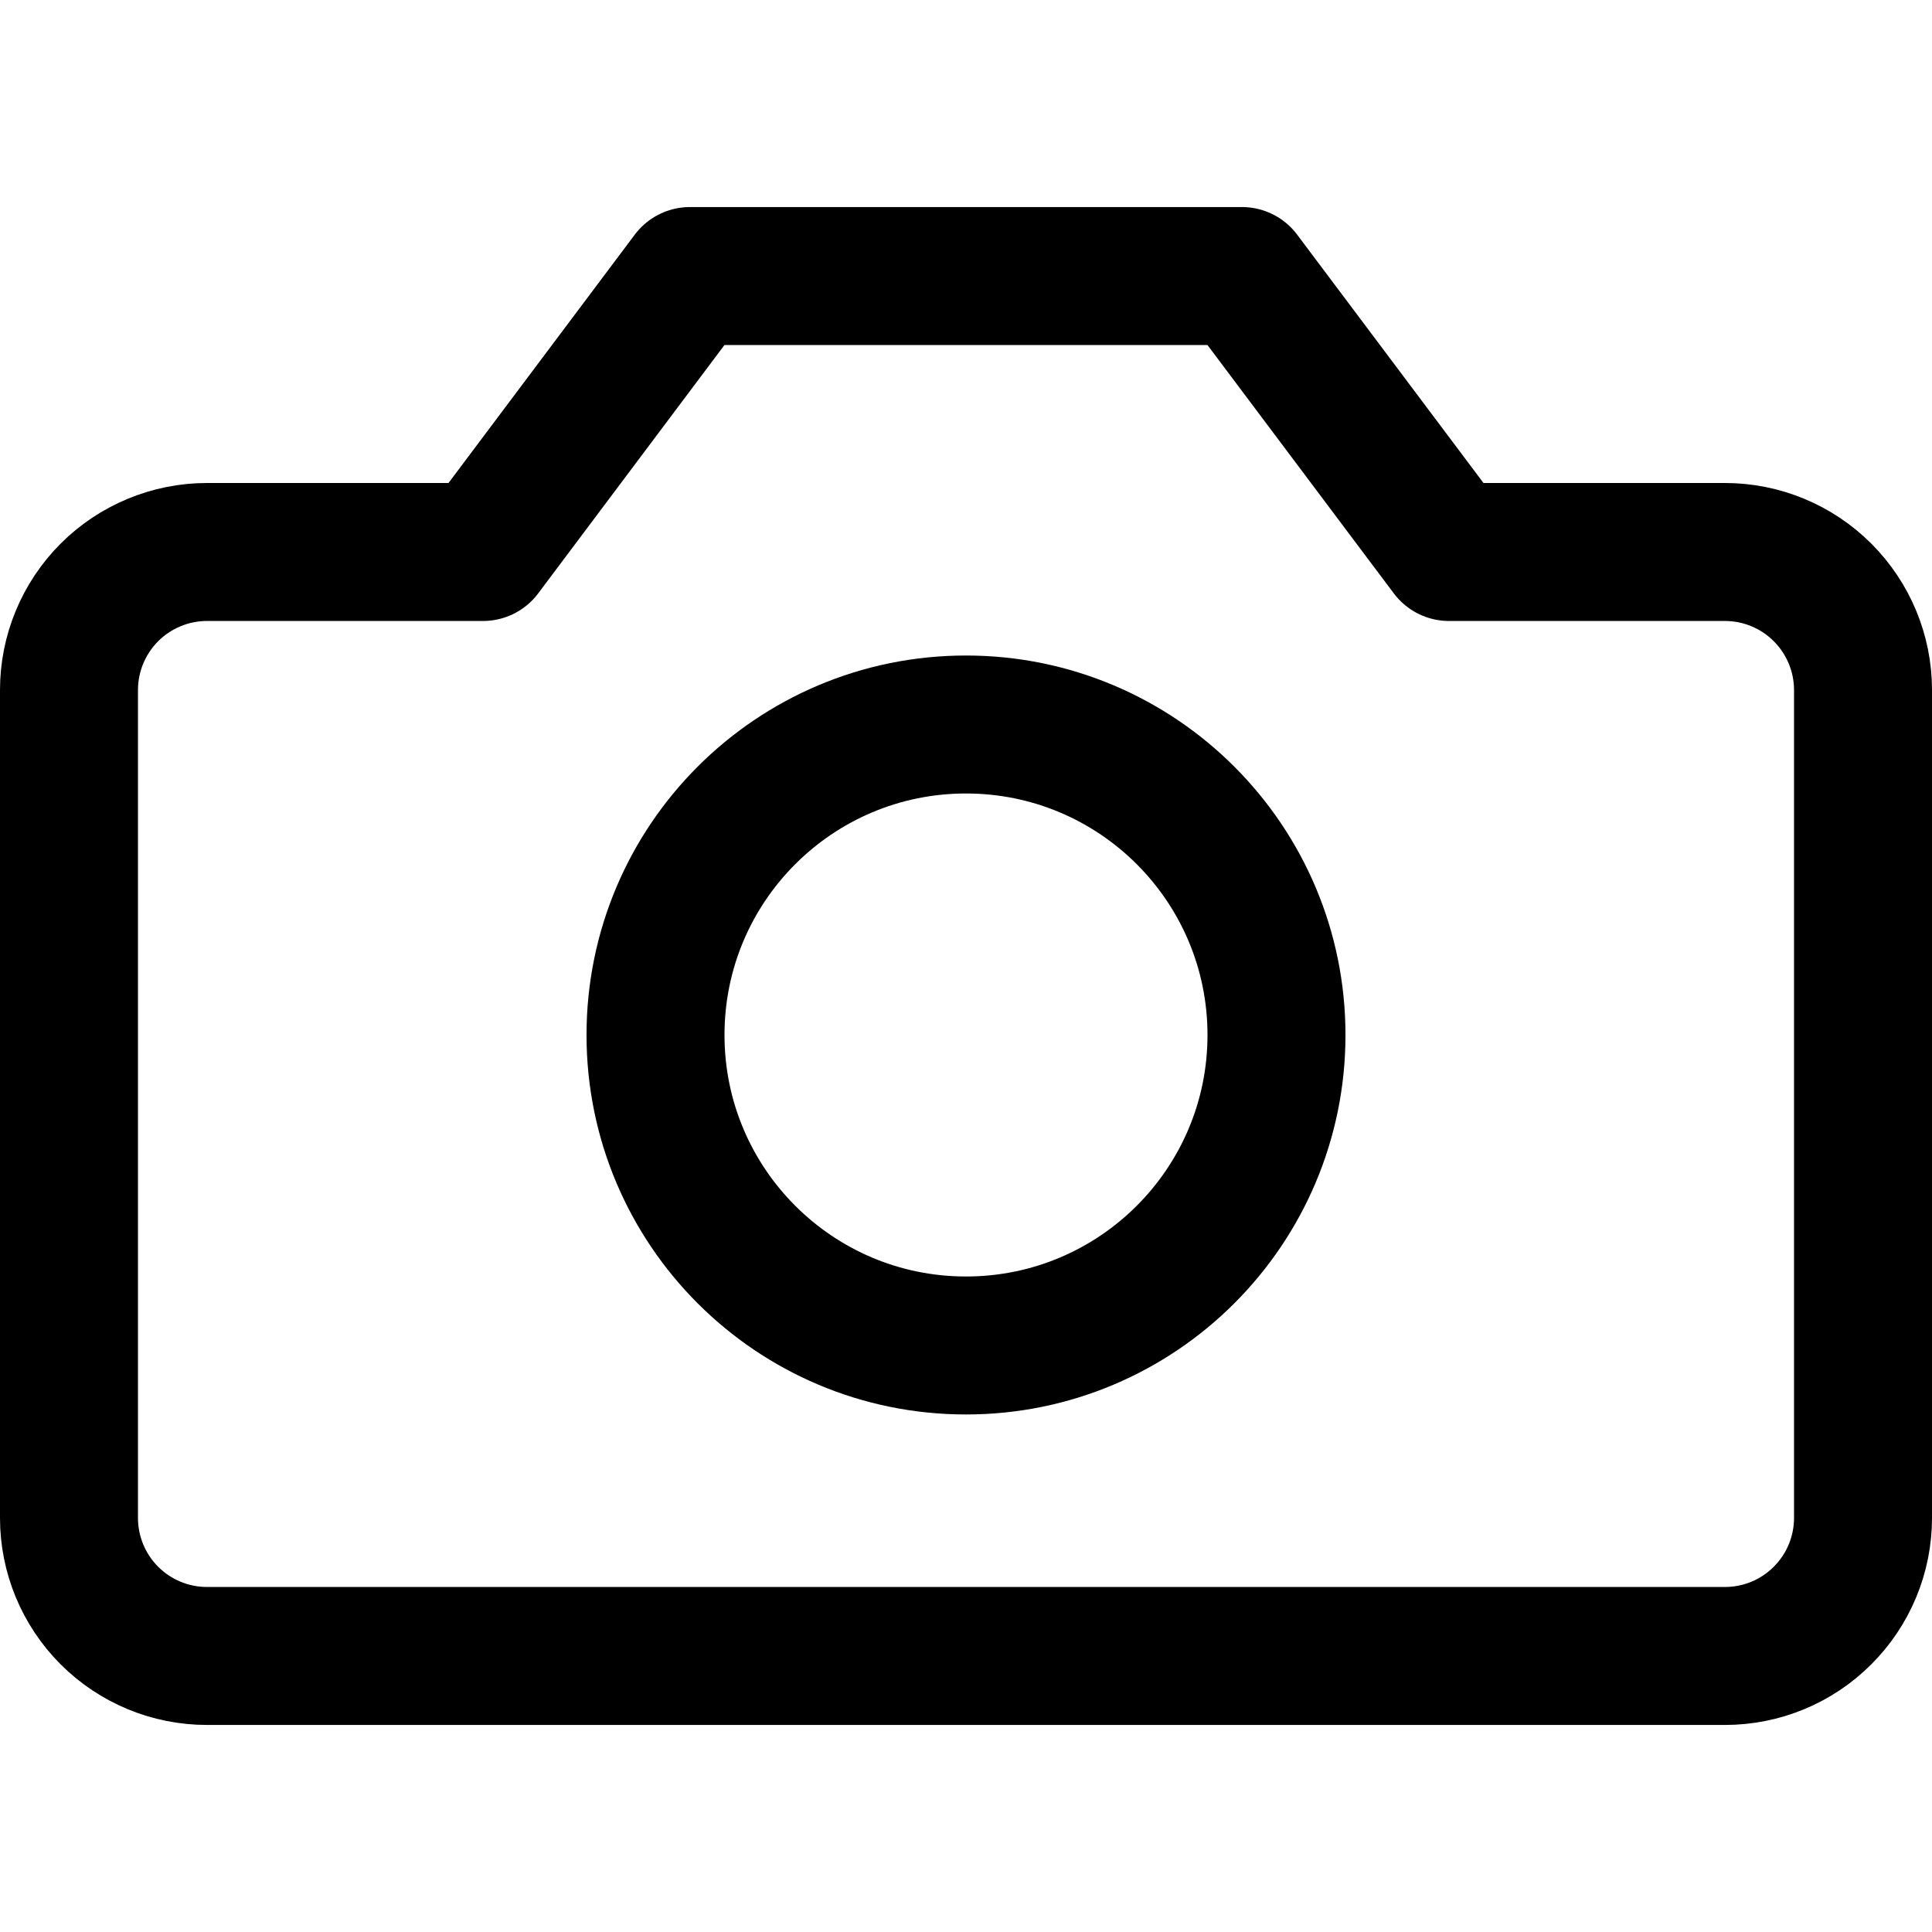 <svg xmlns="http://www.w3.org/2000/svg" width="24" height="24" viewBox="0 0 24 24" fill="none"><path d="M23.143 8.571C23.143 8.117 22.962 7.681 22.64 7.359C22.319 7.038 21.883 6.857 21.428 6.857H18L15.428 3.429H8.571L6 6.857H2.571C2.117 6.857 1.681 7.038 1.359 7.359C1.038 7.681 0.857 8.117 0.857 8.571V18.857C0.857 19.312 1.038 19.748 1.359 20.069C1.681 20.391 2.117 20.571 2.571 20.571H21.428C21.883 20.571 22.319 20.391 22.64 20.069C22.962 19.748 23.143 19.312 23.143 18.857V8.571Z" stroke="black" stroke-width="1.714" stroke-linecap="round" stroke-linejoin="round"></path><path d="M12 16.714C14.13 16.714 15.857 14.987 15.857 12.857C15.857 10.727 14.13 9 12 9C9.869 9 8.143 10.727 8.143 12.857C8.143 14.987 9.869 16.714 12 16.714Z" stroke="black" stroke-width="1.714" stroke-linecap="round" stroke-linejoin="round"></path></svg>